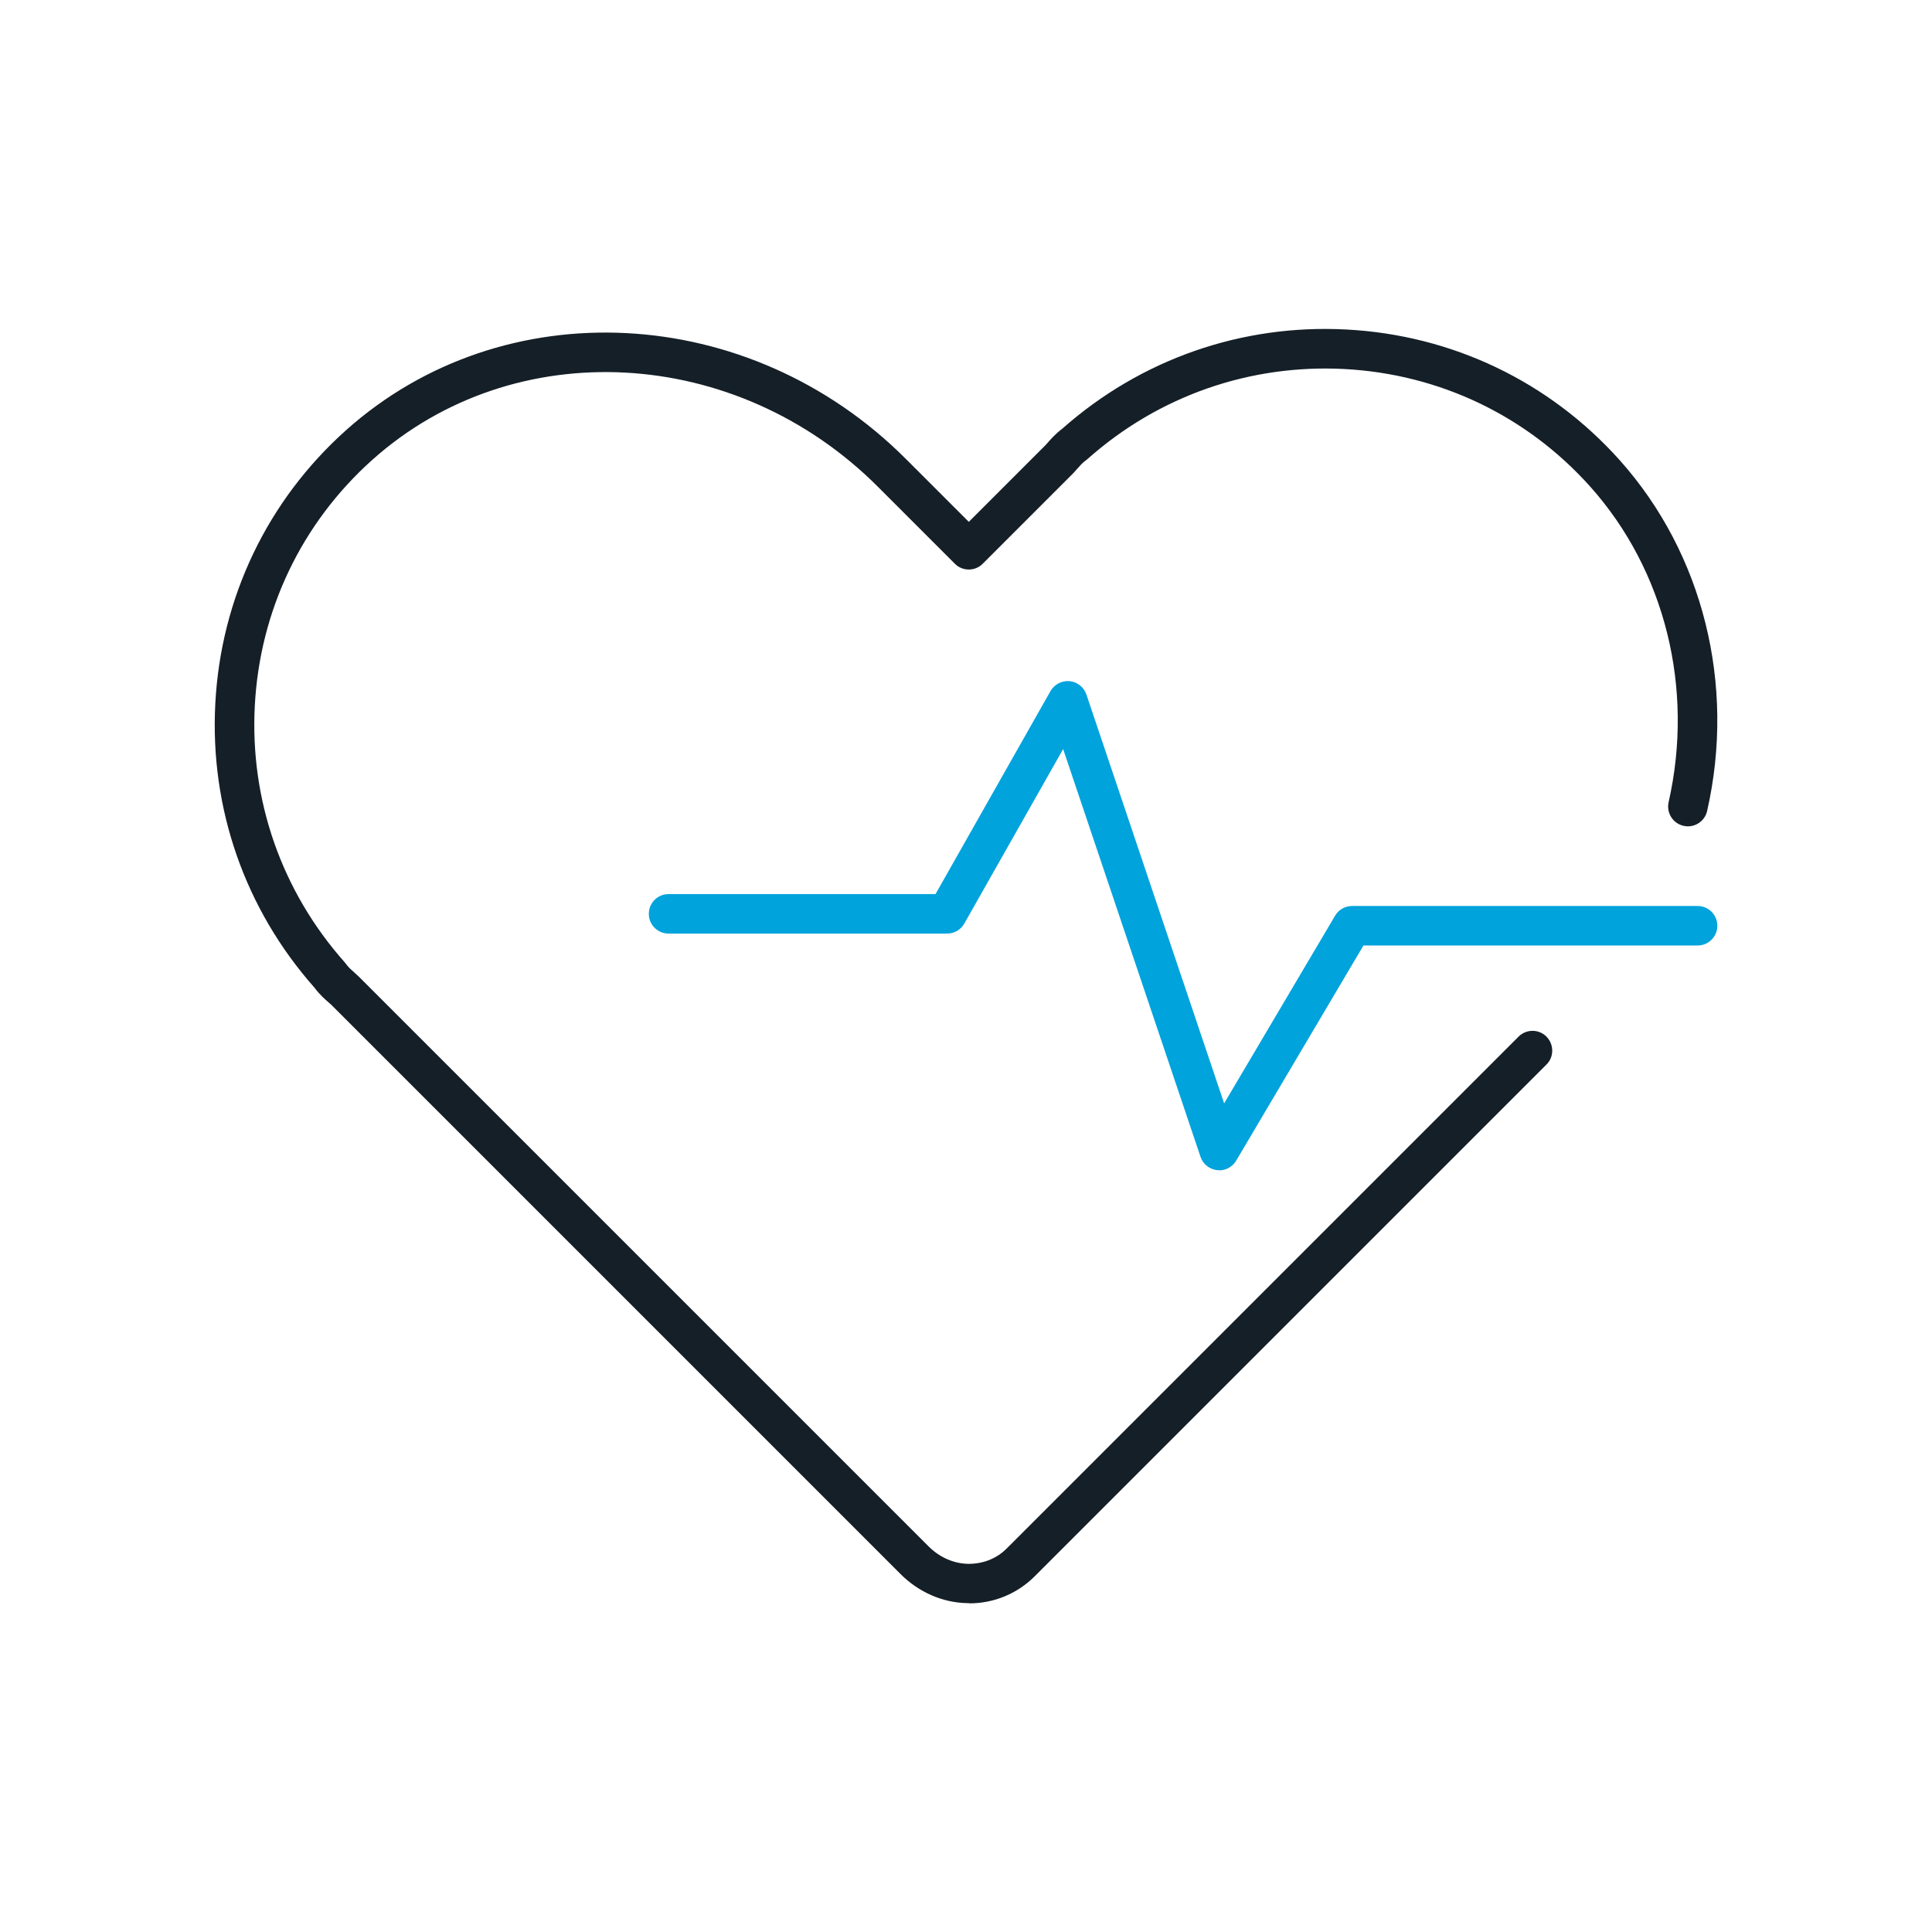 <?xml version="1.0" encoding="UTF-8" standalone="no"?>
<svg
   id="Livello_1"
   data-name="Livello 1"
   width="180"
   height="180"
   viewBox="0 0 180 180"
   version="1.1"
   sodipodi:docname="ICON SET_icon_reply_heartbeat.svg"
   inkscape:version="1.1 (c4e8f9e, 2021-05-24)"
   xmlns:inkscape="http://www.inkscape.org/namespaces/inkscape"
   xmlns:sodipodi="http://sodipodi.sourceforge.net/DTD/sodipodi-0.dtd"
   xmlns="http://www.w3.org/2000/svg"
   xmlns:svg="http://www.w3.org/2000/svg">
  <sodipodi:namedview
     id="namedview2379"
     pagecolor="#ffffff"
     bordercolor="#666666"
     borderopacity="1.0"
     inkscape:pageshadow="2"
     inkscape:pageopacity="0.0"
     inkscape:pagecheckerboard="0"
     showgrid="false"
     inkscape:zoom="4.1833333"
     inkscape:cx="69.442231"
     inkscape:cy="92.868526"
     inkscape:window-width="1377"
     inkscape:window-height="1003"
     inkscape:window-x="0"
     inkscape:window-y="25"
     inkscape:window-maximized="0"
     inkscape:current-layer="Livello_1" />
  <defs
     id="defs2372">
    <style
       id="style2370">
      .cls-1 {
        fill: #00ea51;
      }

      .cls-2 {
        fill: #151f27;
      }
    </style>
  </defs>
  <path
     class="cls-2"
     d="M90.32,149.36h-.2c-2.28-.04-4.51-1-6.22-2.71L30.83,93.58s-.09-.08-.15-.13c-.38-.33-.9-.78-1.38-1.43-6.48-7.32-9.76-16.72-9.24-26.48,.52-9.85,4.85-18.9,12.18-25.46,14.65-13.09,37.56-11.92,52.14,2.66l5.88,5.88,7.14-7.14s.06-.07,.1-.11l.09-.1c.29-.33,.74-.85,1.38-1.33,7.32-6.48,16.73-9.76,26.48-9.24,9.85,.52,18.9,4.85,25.46,12.18,7.76,8.69,10.81,20.9,8.14,32.67-.22,.99-1.21,1.62-2.2,1.39-.99-.22-1.61-1.21-1.39-2.2,2.4-10.61-.33-21.6-7.3-29.4-5.9-6.6-14.04-10.49-22.91-10.96-8.81-.46-17.3,2.5-23.91,8.37-.05,.04-.1,.09-.16,.13-.33,.23-.59,.54-.83,.81l-.08,.09c-.09,.11-.18,.21-.27,.3l-8.44,8.44c-.35,.35-.81,.54-1.3,.54h0c-.49,0-.96-.19-1.3-.54l-7.18-7.18c-13.2-13.2-33.88-14.3-47.08-2.51-6.6,5.9-10.49,14.04-10.96,22.91-.47,8.82,2.51,17.31,8.37,23.91,.04,.05,.08,.1,.12,.15,.24,.34,.55,.6,.82,.84,.16,.14,.27,.24,.37,.34l53.09,53.09c1.03,1.03,2.35,1.61,3.72,1.63h0c1.41,0,2.65-.51,3.58-1.45l47.67-47.67c.72-.72,1.89-.72,2.6,0s.72,1.89,0,2.6l-47.67,47.67c-1.63,1.63-3.8,2.53-6.11,2.53Z"
     id="path2374" />
  <path
     class="cls-1"
     d="M113.59,109.02c-.06,0-.13,0-.19,0-.72-.08-1.32-.56-1.55-1.24l-12.8-37.99-9.21,16.26c-.33,.58-.94,.93-1.6,.93h-25.95c-1.02,0-1.84-.82-1.84-1.84s.82-1.84,1.84-1.84h24.87l10.71-18.91c.36-.63,1.05-.99,1.78-.93,.72,.07,1.34,.56,1.57,1.25l12.83,38.09,10.34-17.49c.33-.56,.93-.9,1.59-.9h32.18c1.02,0,1.84,.82,1.84,1.84s-.82,1.84-1.84,1.84h-31.13l-11.86,20.05c-.33,.56-.94,.9-1.58,.9Z"
     id="path2376"
     style="fill:#00a3dc;fill-opacity:1" />
</svg>
